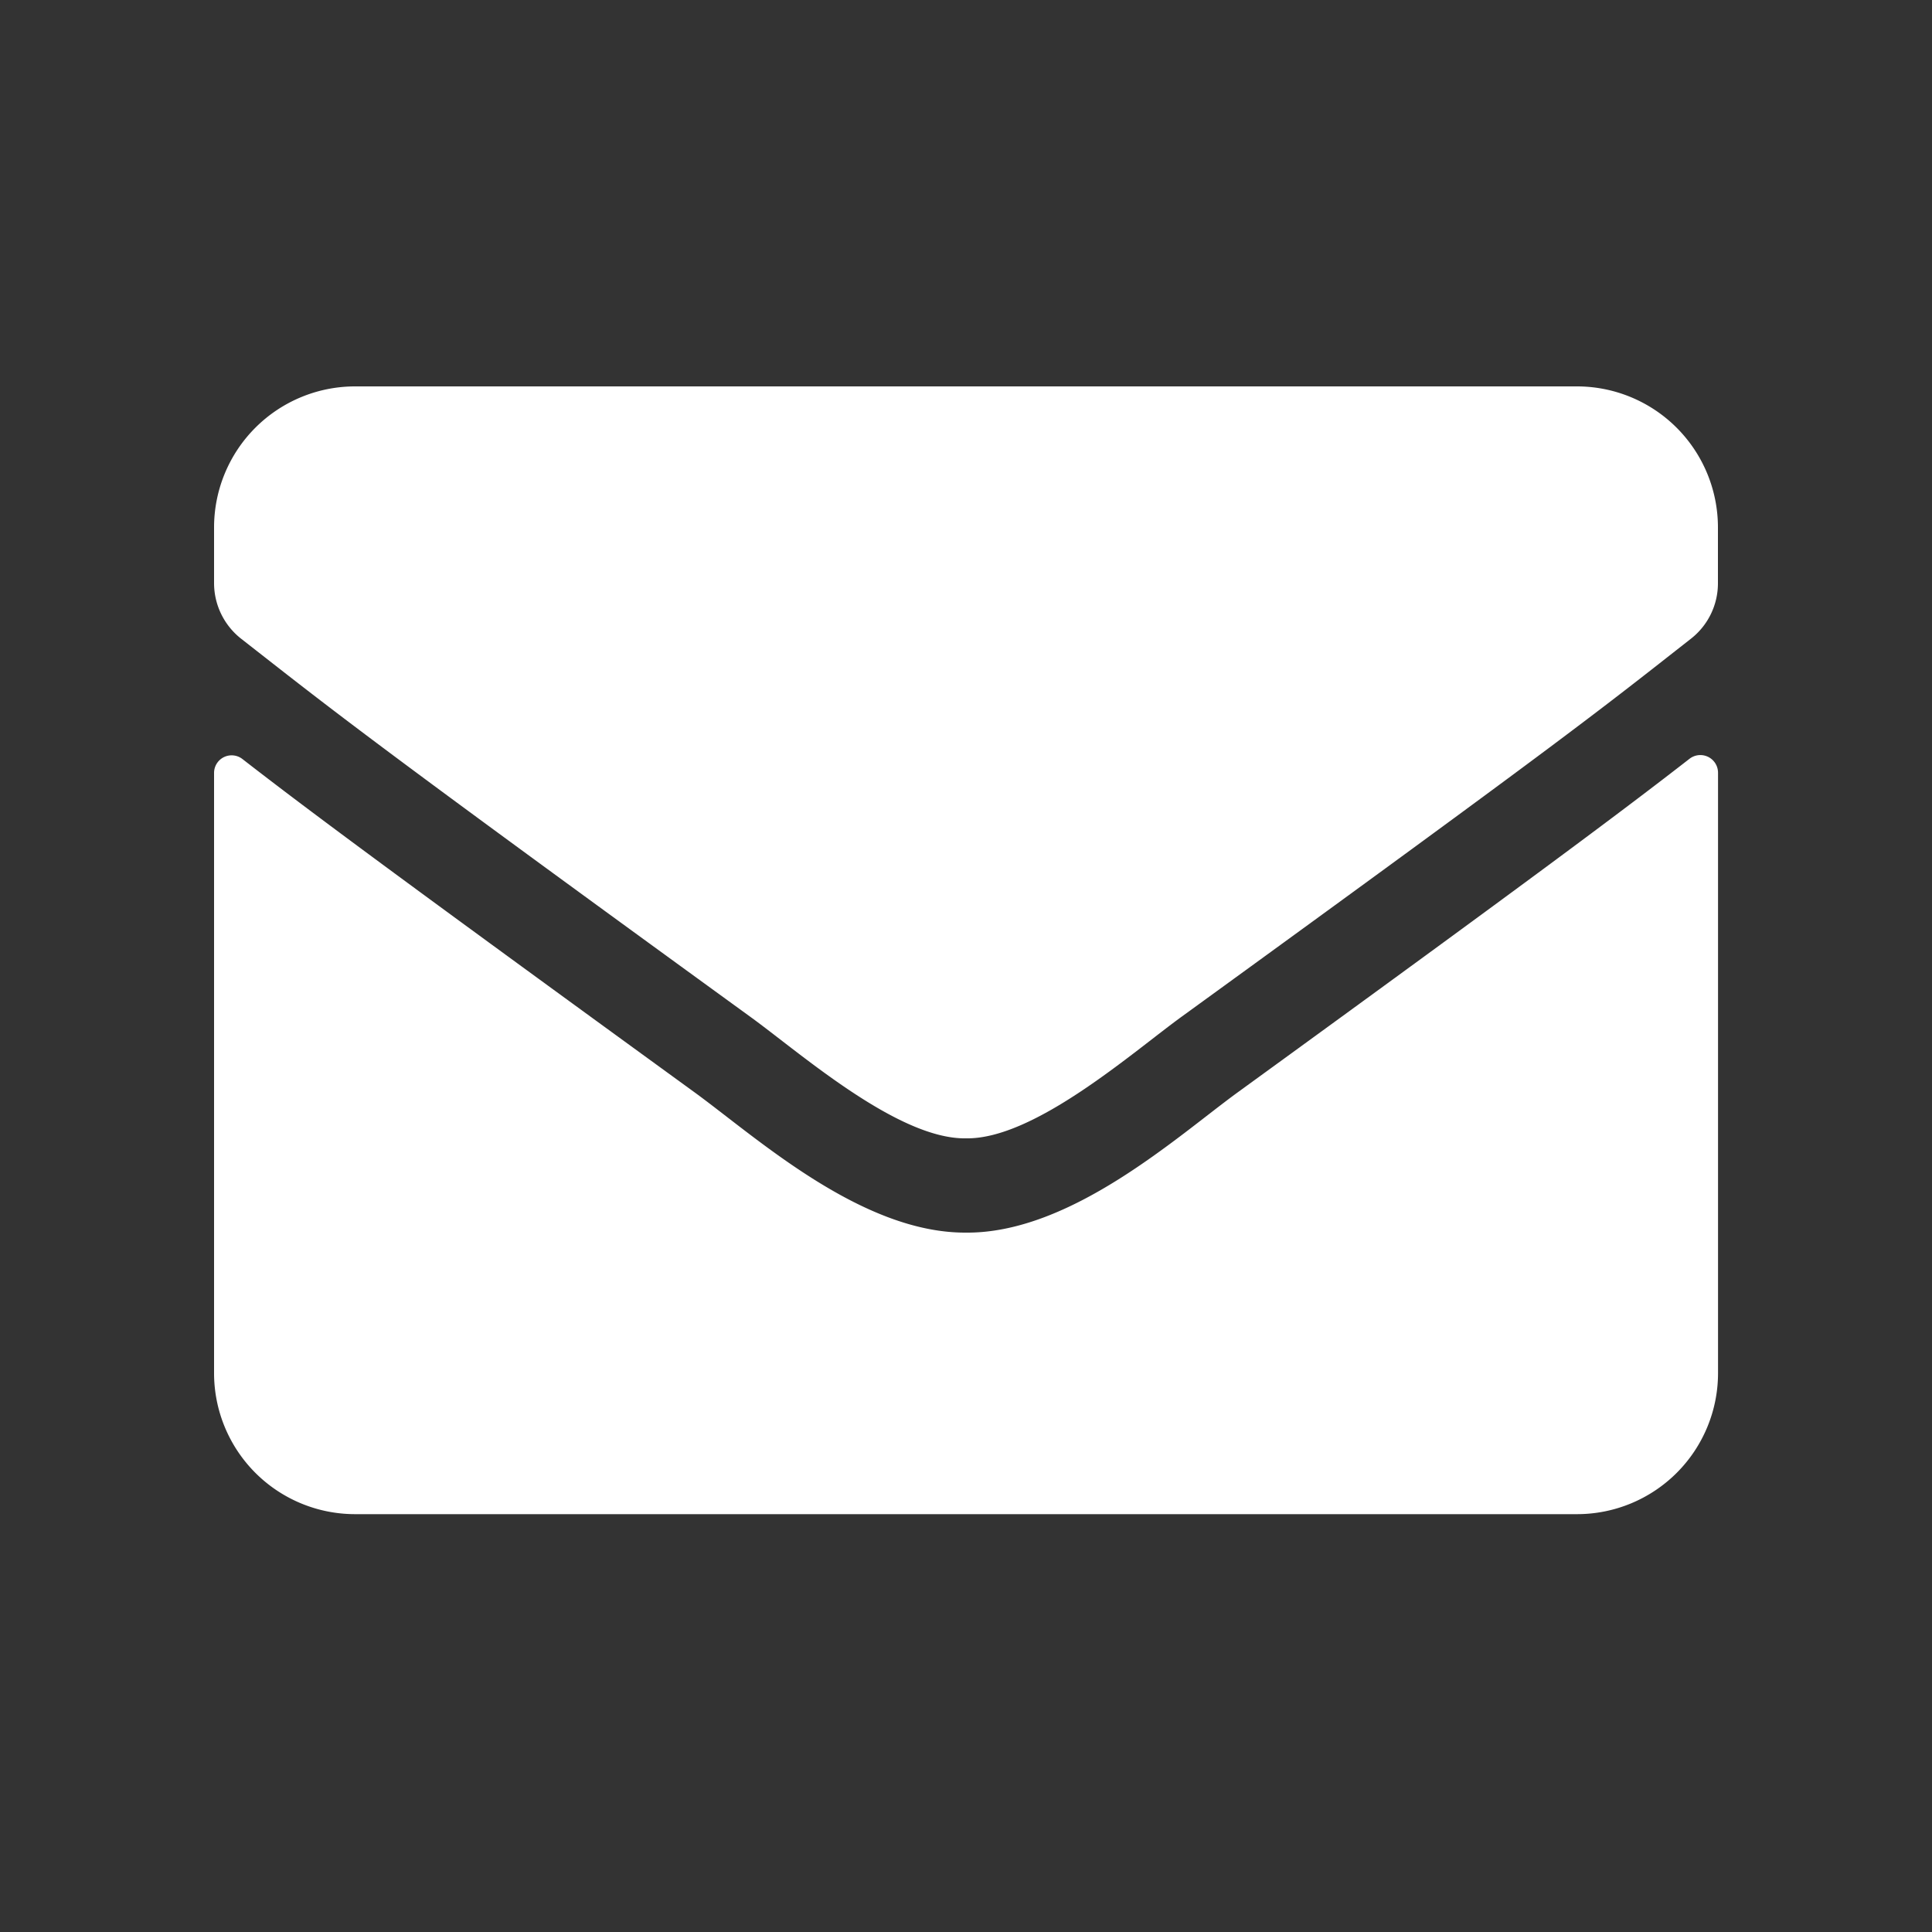 <svg xmlns="http://www.w3.org/2000/svg" width="40" height="40" viewBox="0 0 40 40">
  <rect x="0" y="0" width="40" height="40" fill="#333333" stroke="none"/>
  <g id="icon-mail" transform="translate(766 -6587)">
    <rect id="長方形_1826" data-name="長方形 1826" width="40" height="40" transform="translate(-766 6587)" fill="none"/>
    <path id="mail" d="M30.546-52.289c-1.362,1.058-3.162,2.408-9.365,6.914-1.234.9-3.442,2.913-5.613,2.895-2.159.012-4.324-1.958-5.607-2.895-6.2-4.506-8.009-5.85-9.371-6.908A.364.364,0,0,0,0-52v12.43a2.92,2.92,0,0,0,2.919,2.919h25.3a2.92,2.92,0,0,0,2.919-2.919V-52A.366.366,0,0,0,30.546-52.289ZM15.568-44.432c1.411.024,3.442-1.776,4.464-2.518,8.07-5.856,8.684-6.367,10.545-7.826a1.455,1.455,0,0,0,.559-1.149v-1.155A2.92,2.92,0,0,0,28.217-60H2.919A2.92,2.92,0,0,0,0-57.081v1.155a1.464,1.464,0,0,0,.559,1.149C2.42-53.323,3.035-52.806,11.1-46.95,12.126-46.208,14.157-44.408,15.568-44.432Z" transform="translate(-761.568 6655)" fill="#fff"/>
  </g>
</svg>

